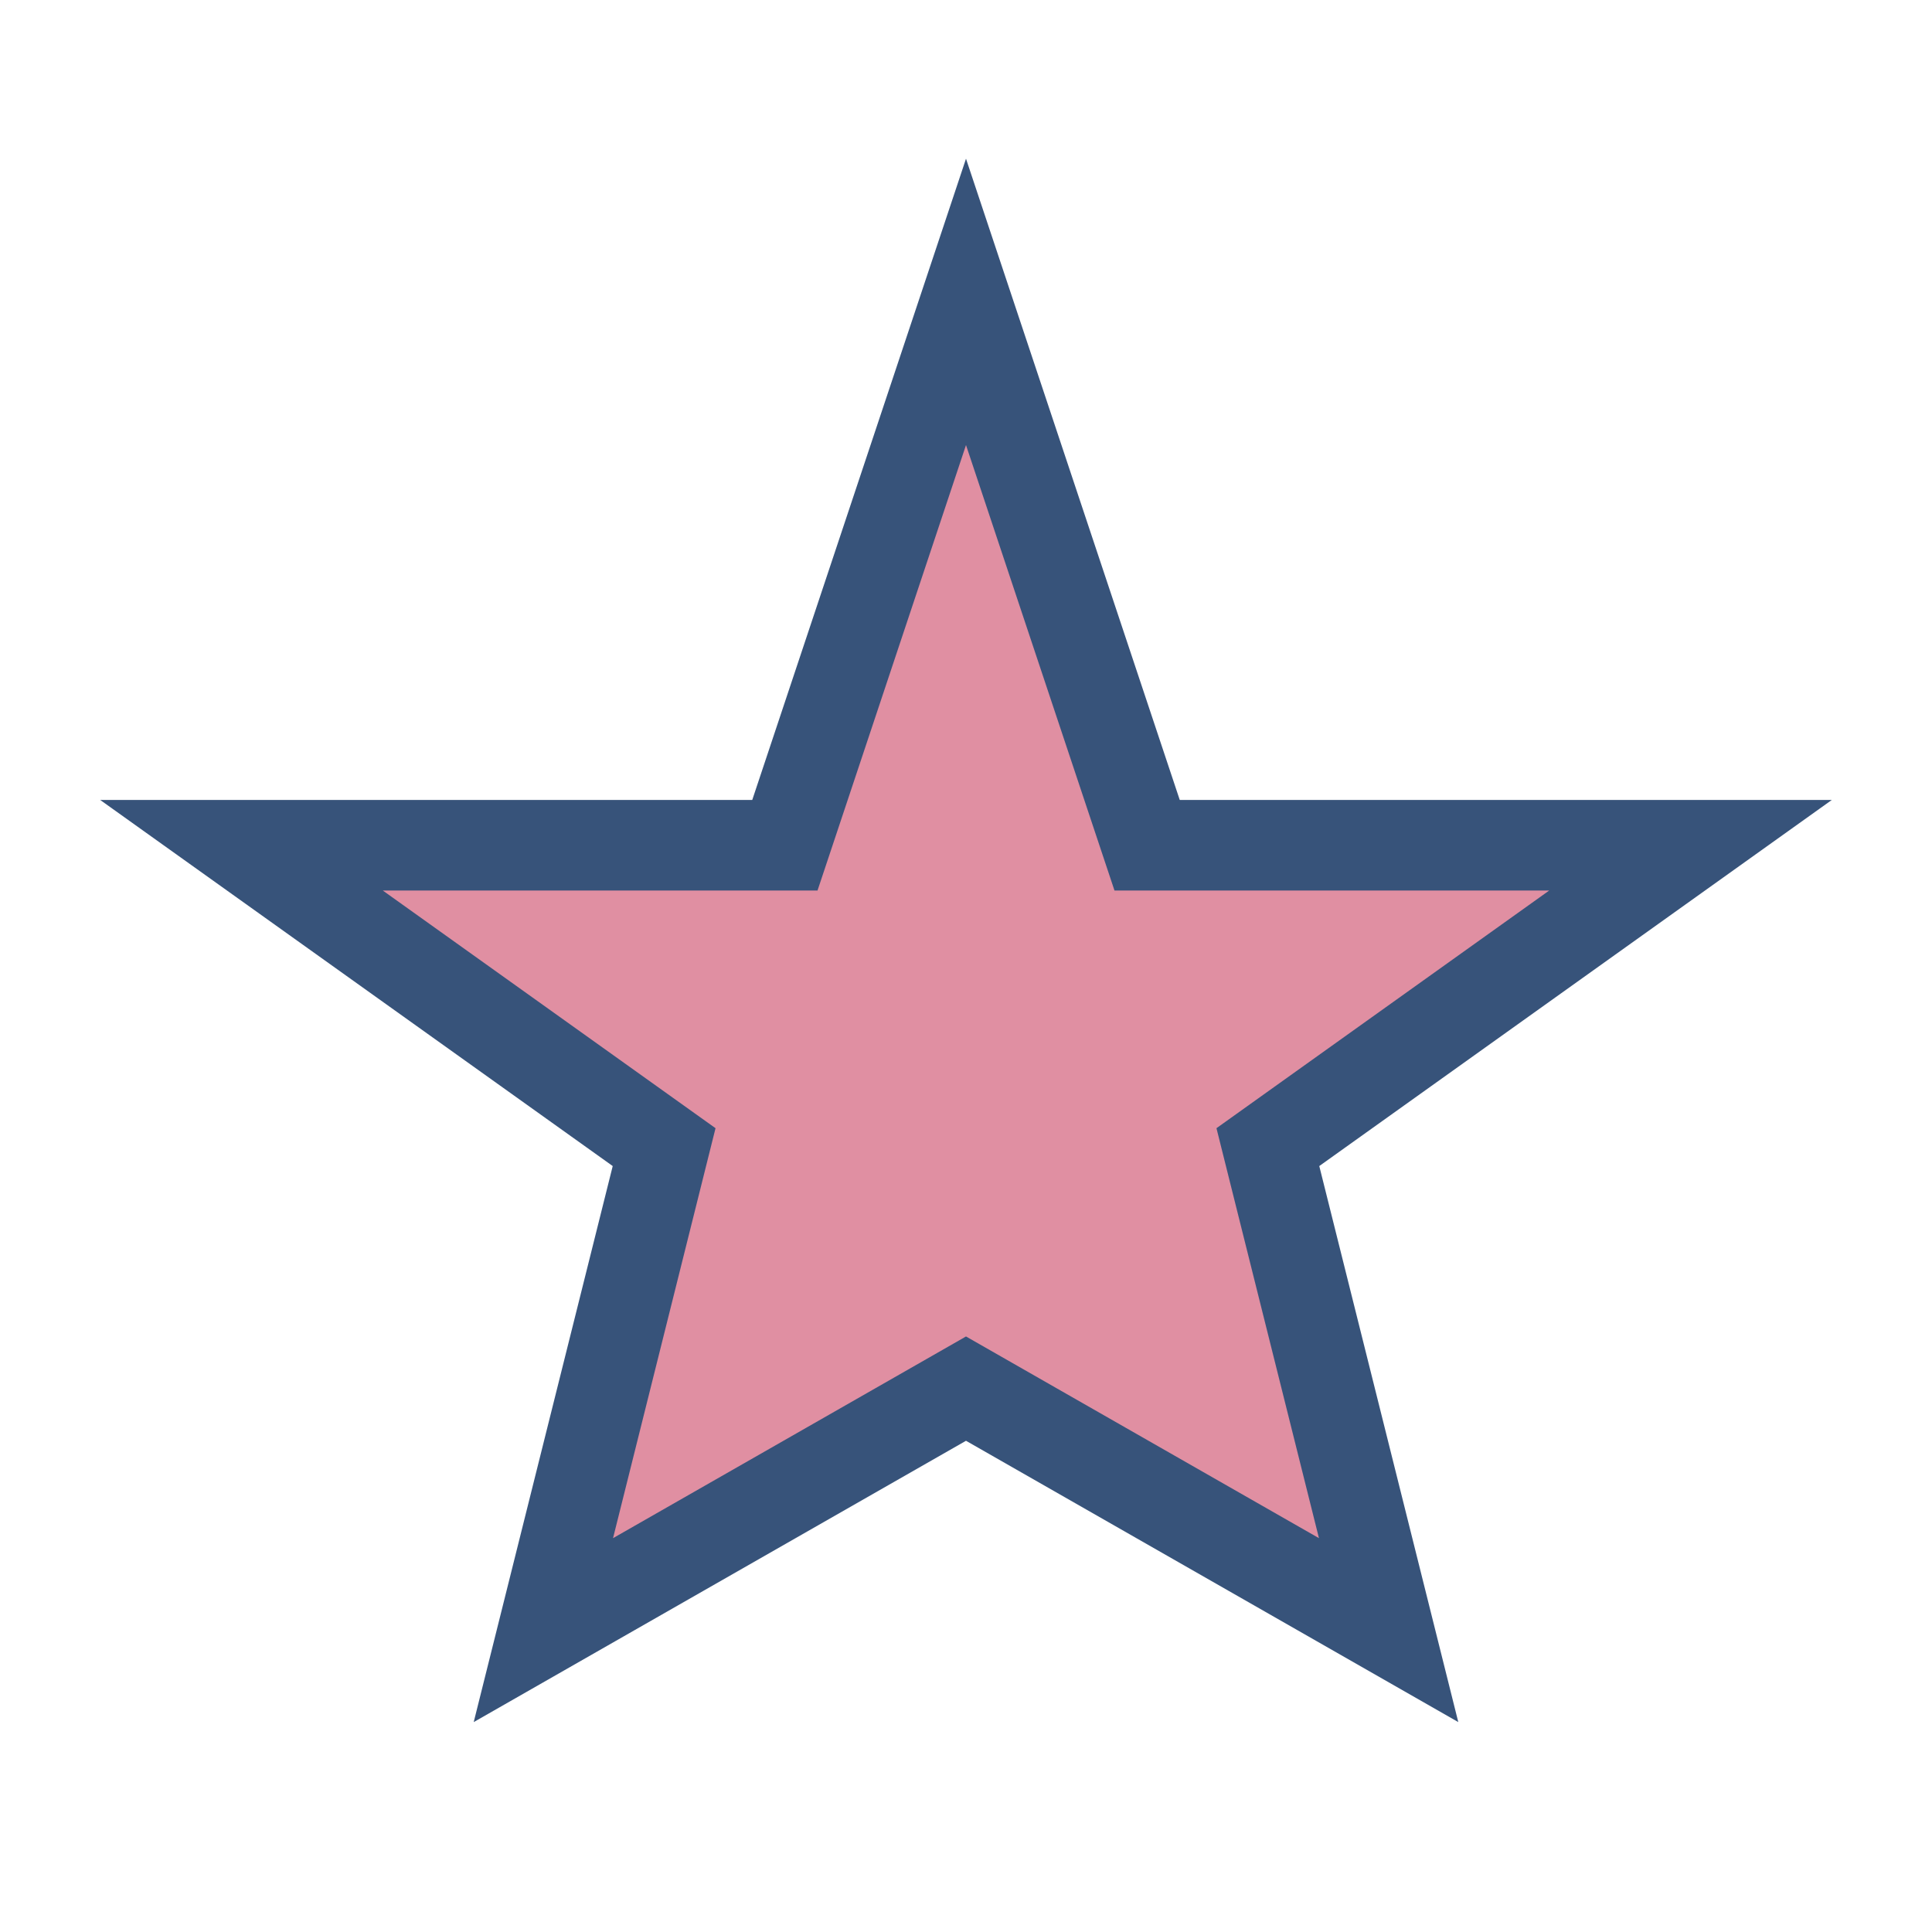 <?xml version="1.0" encoding="UTF-8"?>
<svg xmlns="http://www.w3.org/2000/svg" width="32" height="32" viewBox="0 0 32 32"><polygon points="16,5 19,14 28,14 21,19 23,27 16,23 9,27 11,19 4,14 13,14" fill="#e08fa2" stroke="#37537a" stroke-width="1.5"/></svg>